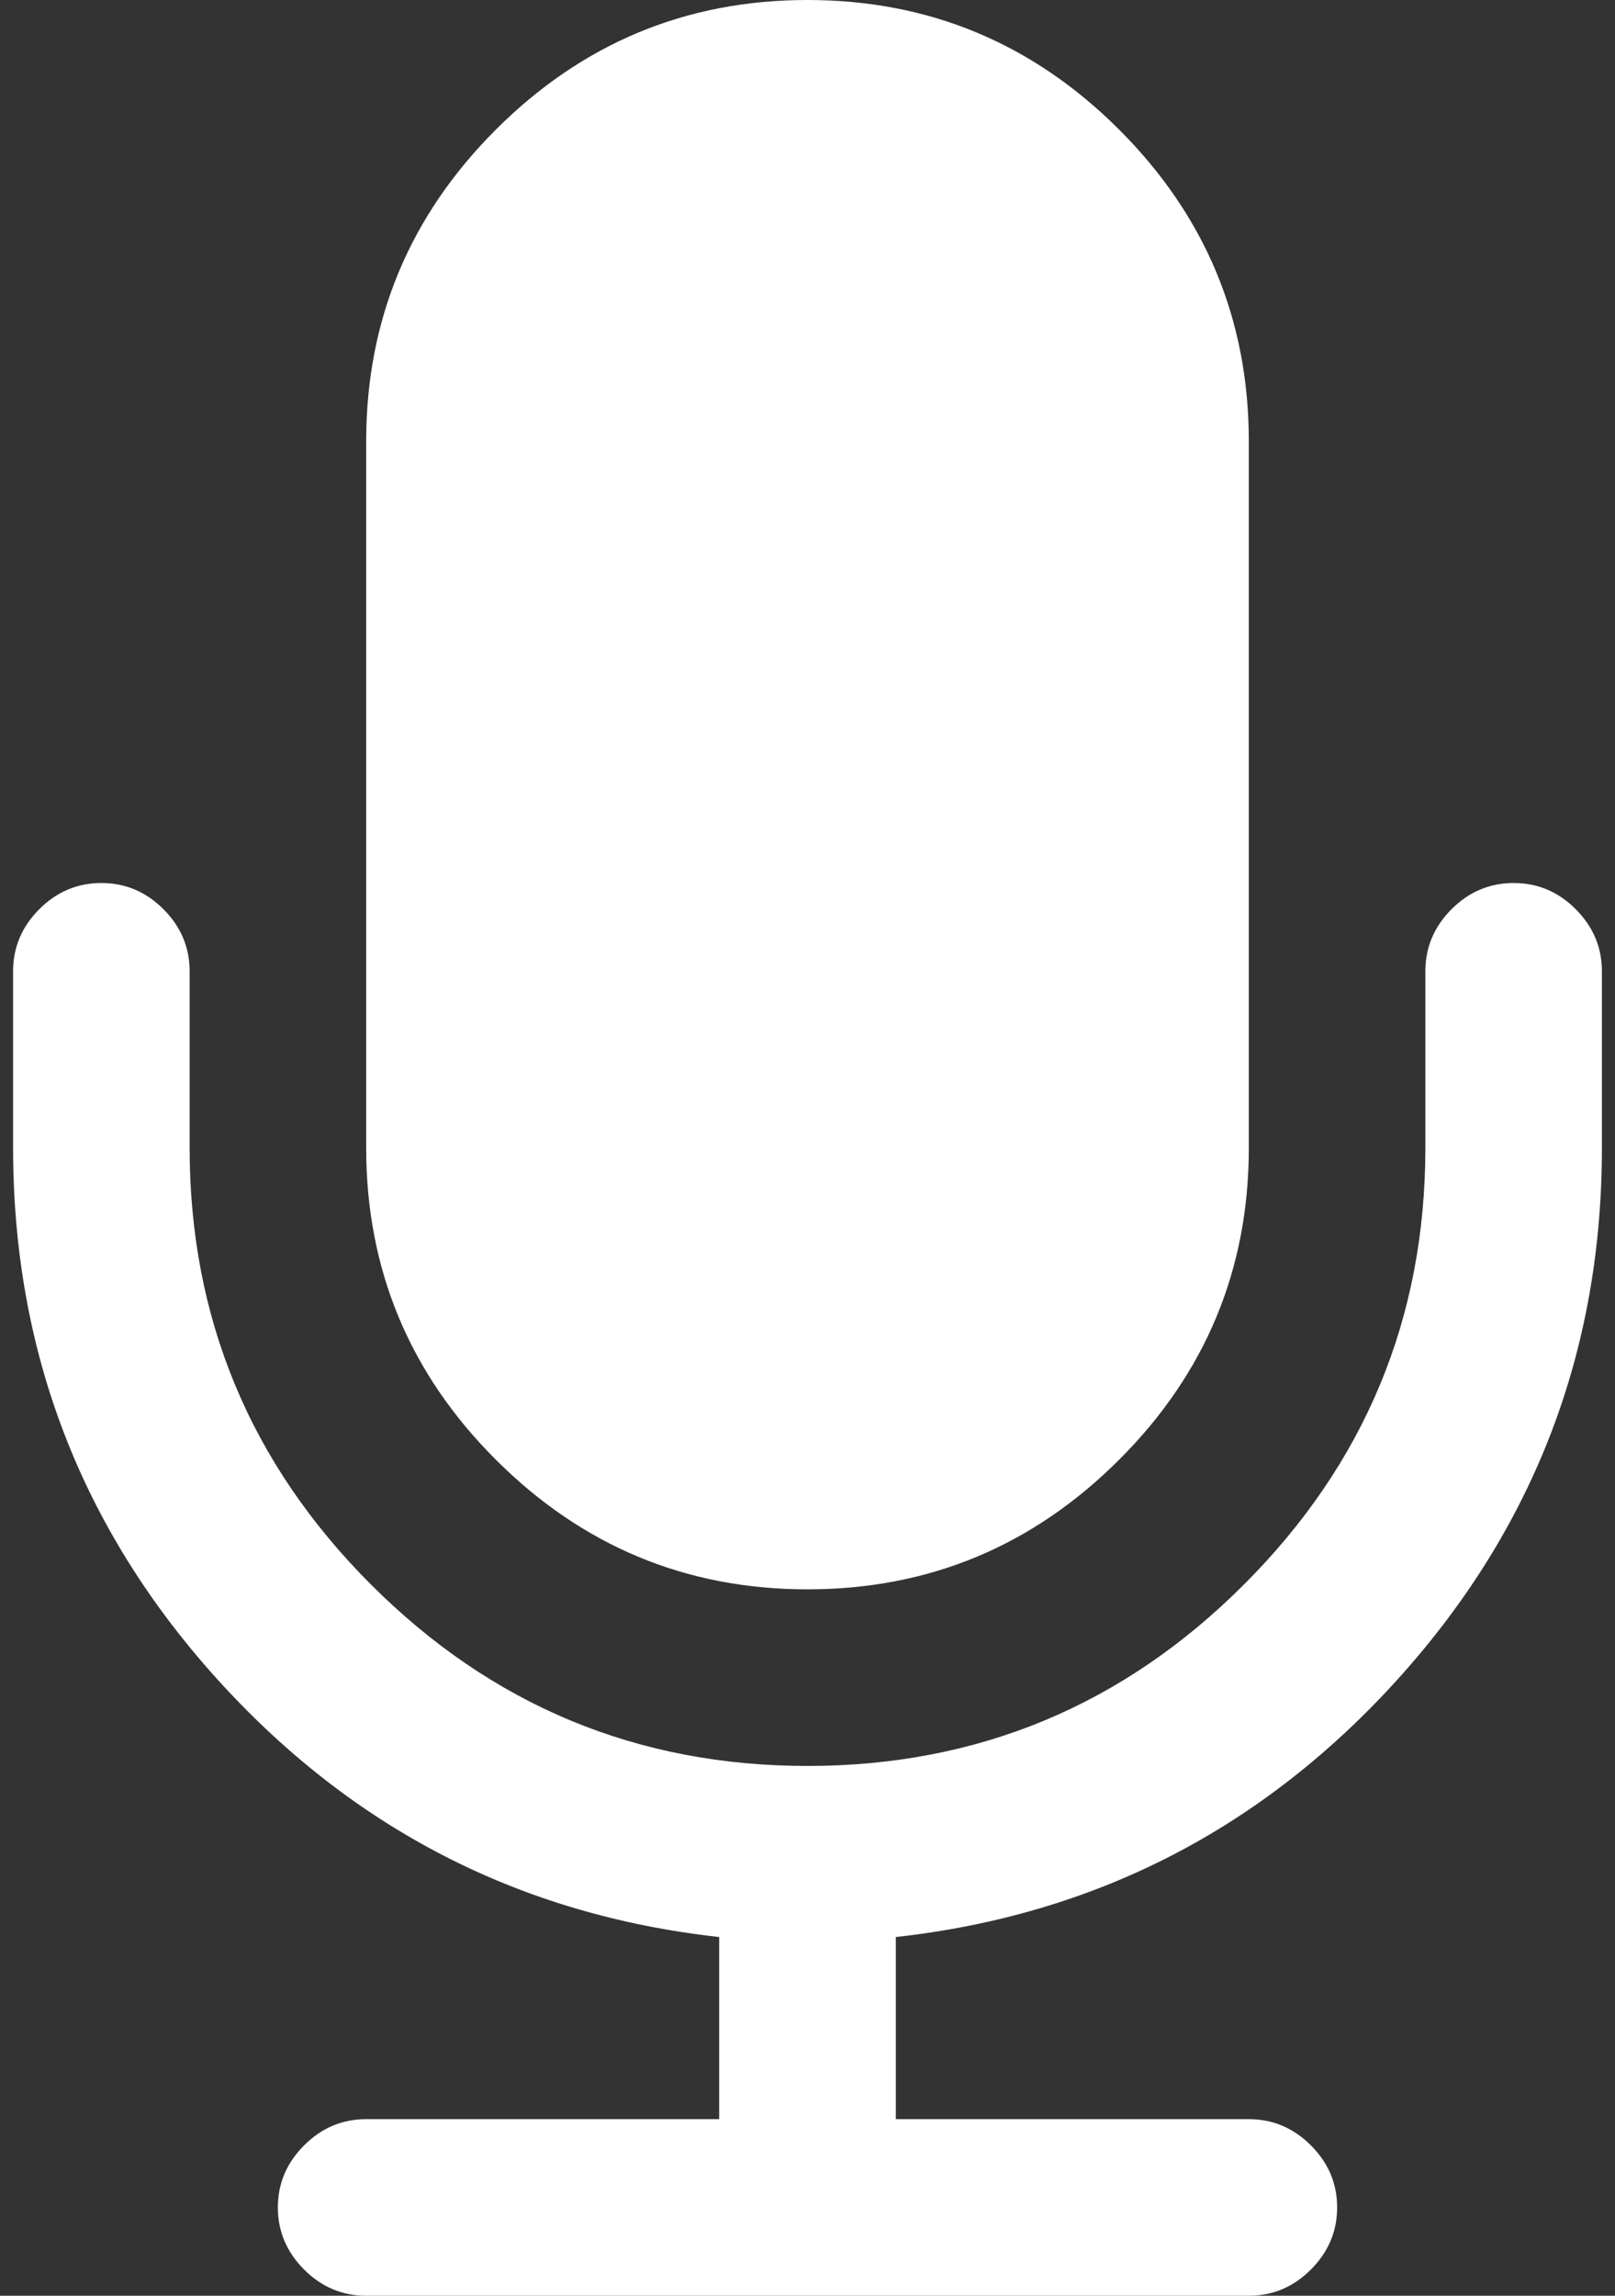 <svg width="19" height="27" viewBox="0 0 19 27" fill="none" xmlns="http://www.w3.org/2000/svg">
<rect x="0" y="0" width="19" height="27" fill="#333333" stroke="none"/>
<path d="M9.5 18.692C10.928 18.692 12.15 18.183 13.167 17.167C14.184 16.151 14.692 14.928 14.692 13.5V5.192C14.692 3.764 14.184 2.542 13.167 1.525C12.15 0.509 10.928 0 9.5 0C8.072 0 6.85 0.509 5.833 1.525C4.816 2.542 4.308 3.764 4.308 5.192V13.5C4.308 14.928 4.816 16.151 5.833 17.167C6.85 18.183 8.072 18.692 9.5 18.692Z" fill="white"/>
<path d="M18.538 10.693C18.333 10.487 18.089 10.385 17.808 10.385C17.526 10.385 17.283 10.487 17.077 10.693C16.872 10.898 16.769 11.142 16.769 11.423V13.5C16.769 15.501 16.058 17.213 14.635 18.635C13.213 20.058 11.501 20.769 9.5 20.769C7.499 20.769 5.787 20.058 4.364 18.635C2.942 17.213 2.231 15.501 2.231 13.5V11.423C2.231 11.142 2.128 10.898 1.923 10.693C1.717 10.487 1.474 10.385 1.192 10.385C0.911 10.385 0.668 10.487 0.462 10.693C0.257 10.898 0.154 11.142 0.154 11.423V13.5C0.154 15.891 0.952 17.97 2.547 19.739C4.143 21.507 6.114 22.521 8.461 22.781V24.923H4.308C4.026 24.923 3.783 25.026 3.578 25.231C3.372 25.437 3.269 25.68 3.269 25.961C3.269 26.242 3.372 26.486 3.578 26.692C3.783 26.897 4.026 27 4.308 27H14.692C14.973 27 15.217 26.897 15.422 26.692C15.628 26.486 15.731 26.242 15.731 25.961C15.731 25.68 15.628 25.437 15.422 25.231C15.217 25.026 14.973 24.923 14.692 24.923H10.539V22.781C12.886 22.521 14.857 21.507 16.453 19.739C18.048 17.97 18.846 15.891 18.846 13.5V11.423C18.846 11.142 18.743 10.899 18.538 10.693Z" fill="white"/>
</svg>
